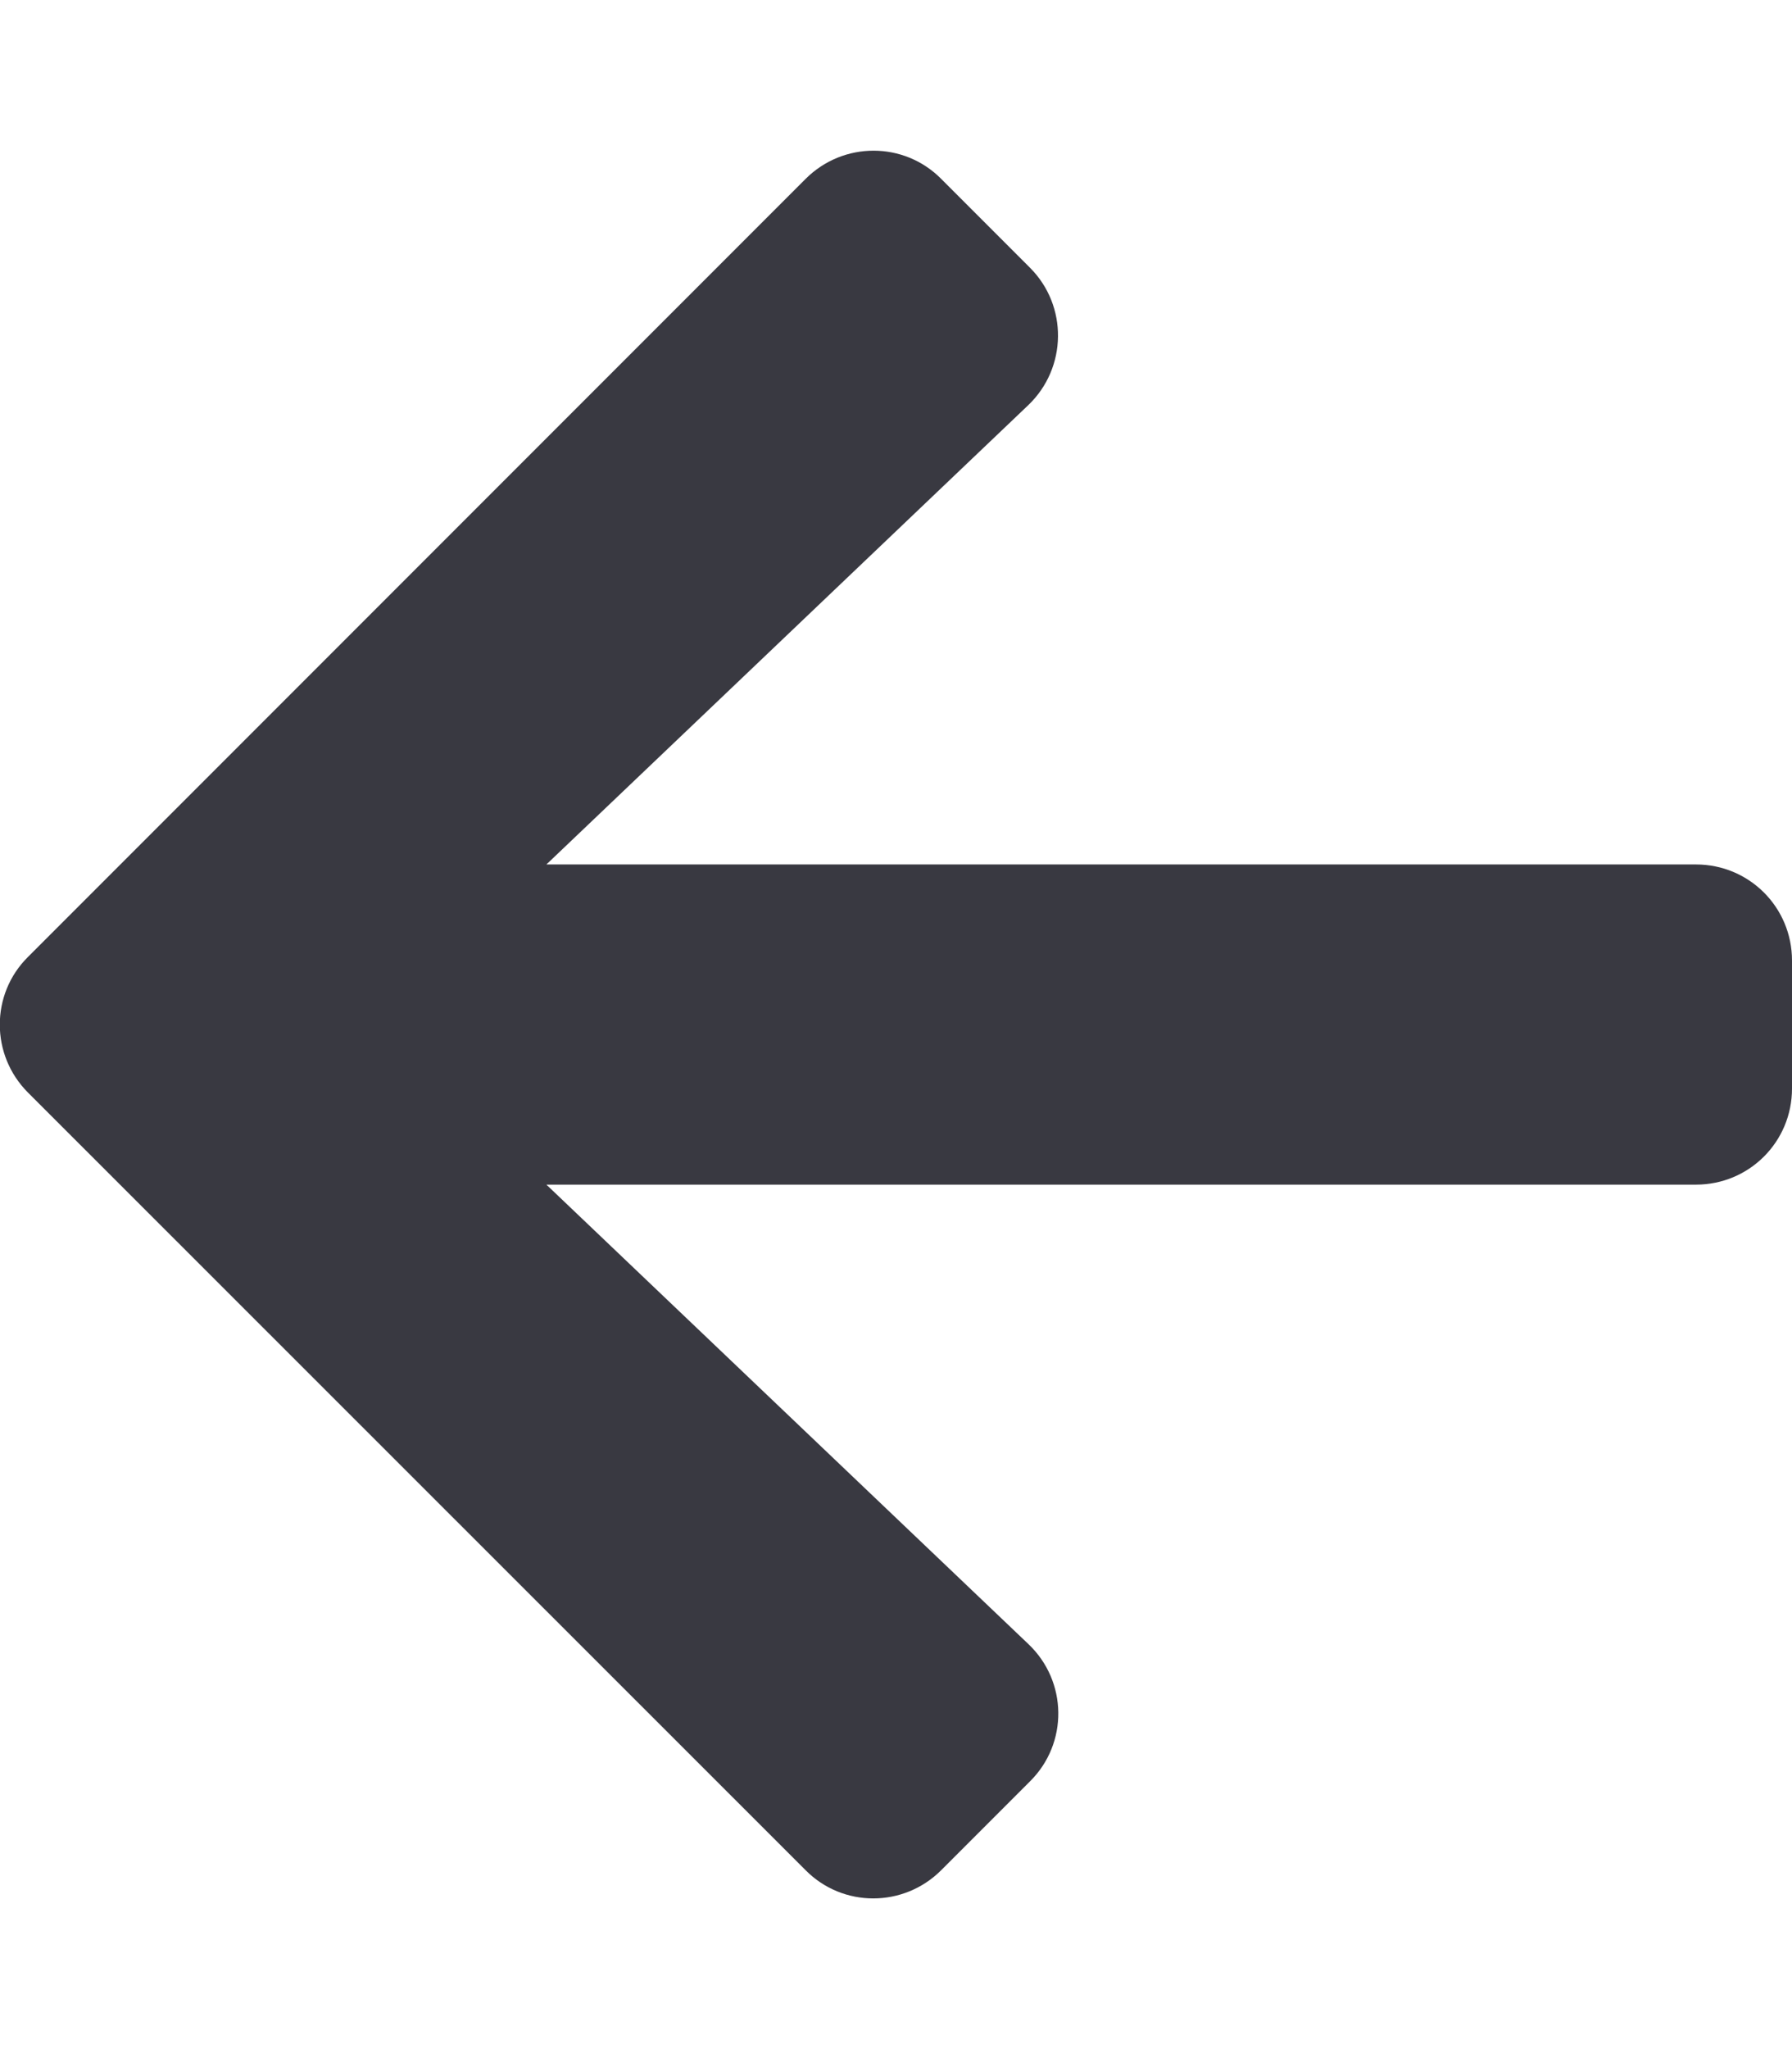 <?xml version="1.0" encoding="utf-8"?>
<!-- Generator: Adobe Illustrator 19.0.0, SVG Export Plug-In . SVG Version: 6.00 Build 0)  -->
<svg version="1.1" id="Layer_1" xmlns="http://www.w3.org/2000/svg" xmlns:xlink="http://www.w3.org/1999/xlink" x="0px" y="0px"
	 width="448px" height="512px" viewBox="204 -236 448 512" style="enable-background:new 204 -236 448 512;" xml:space="preserve">
<style type="text/css">
	.st0{fill:#393941;}
</style>
<path class="st0" d="M461.5,209.1l-22.2,22.2c-9.4,9.4-24.6,9.4-33.9,0L211,37c-9.4-9.4-9.4-24.6,0-33.9l194.4-194.4
	c9.4-9.4,24.6-9.4,33.9,0l22.2,22.2c9.5,9.5,9.3,25-0.4,34.3L340.6-20H628c13.3,0,24,10.7,24,24v32c0,13.3-10.7,24-24,24H340.6
	l120.5,114.8C470.9,184.1,471.1,199.6,461.5,209.1L461.5,209.1z"/>
</svg>
